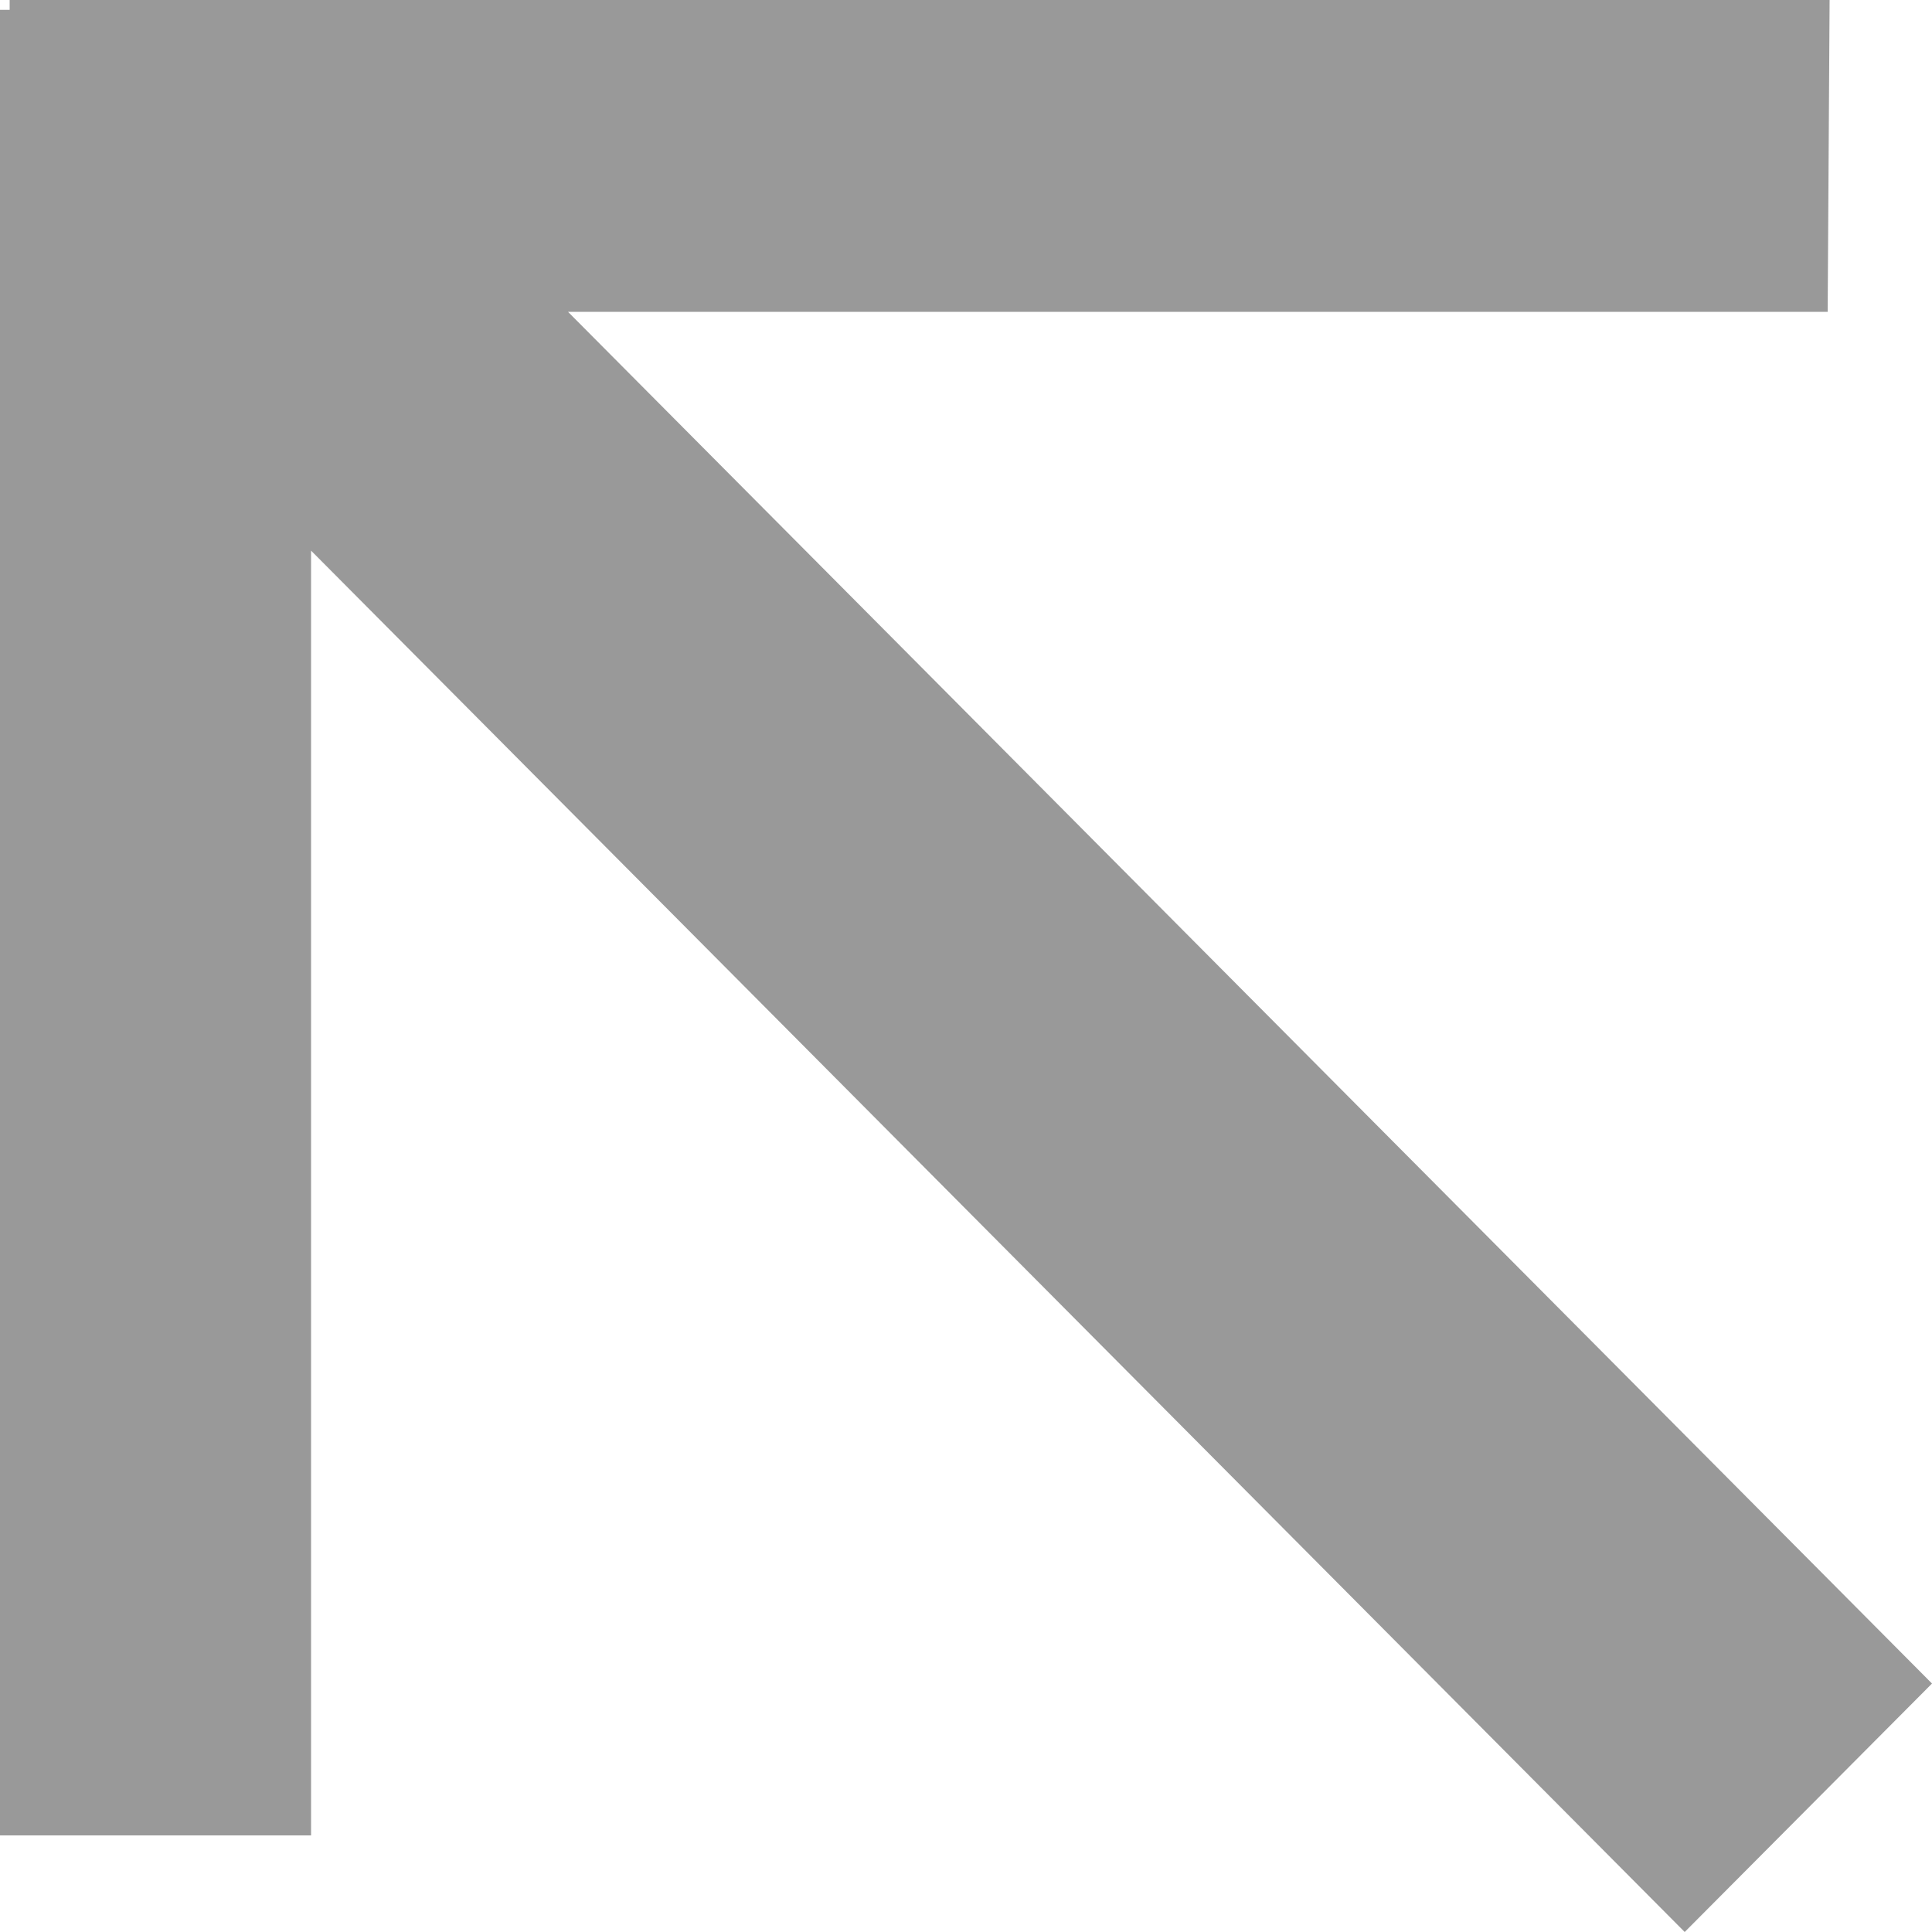 <svg xmlns="http://www.w3.org/2000/svg" width="10" height="10" viewBox="0 0 10 10">
  <defs>
    <style>
      .cls-1 {
        fill: #999;
        fill-rule: evenodd;
      }
    </style>
  </defs>
  <path id="qidwfimg1" class="cls-1" d="M1680,729.714l-7.06-7.1,6.52,0,0.01-1.615-9.42,0v0.052H1670V730.5h1.61V723.85l7.11,7.15Z" transform="translate(-1670 -721)"/>
</svg>
